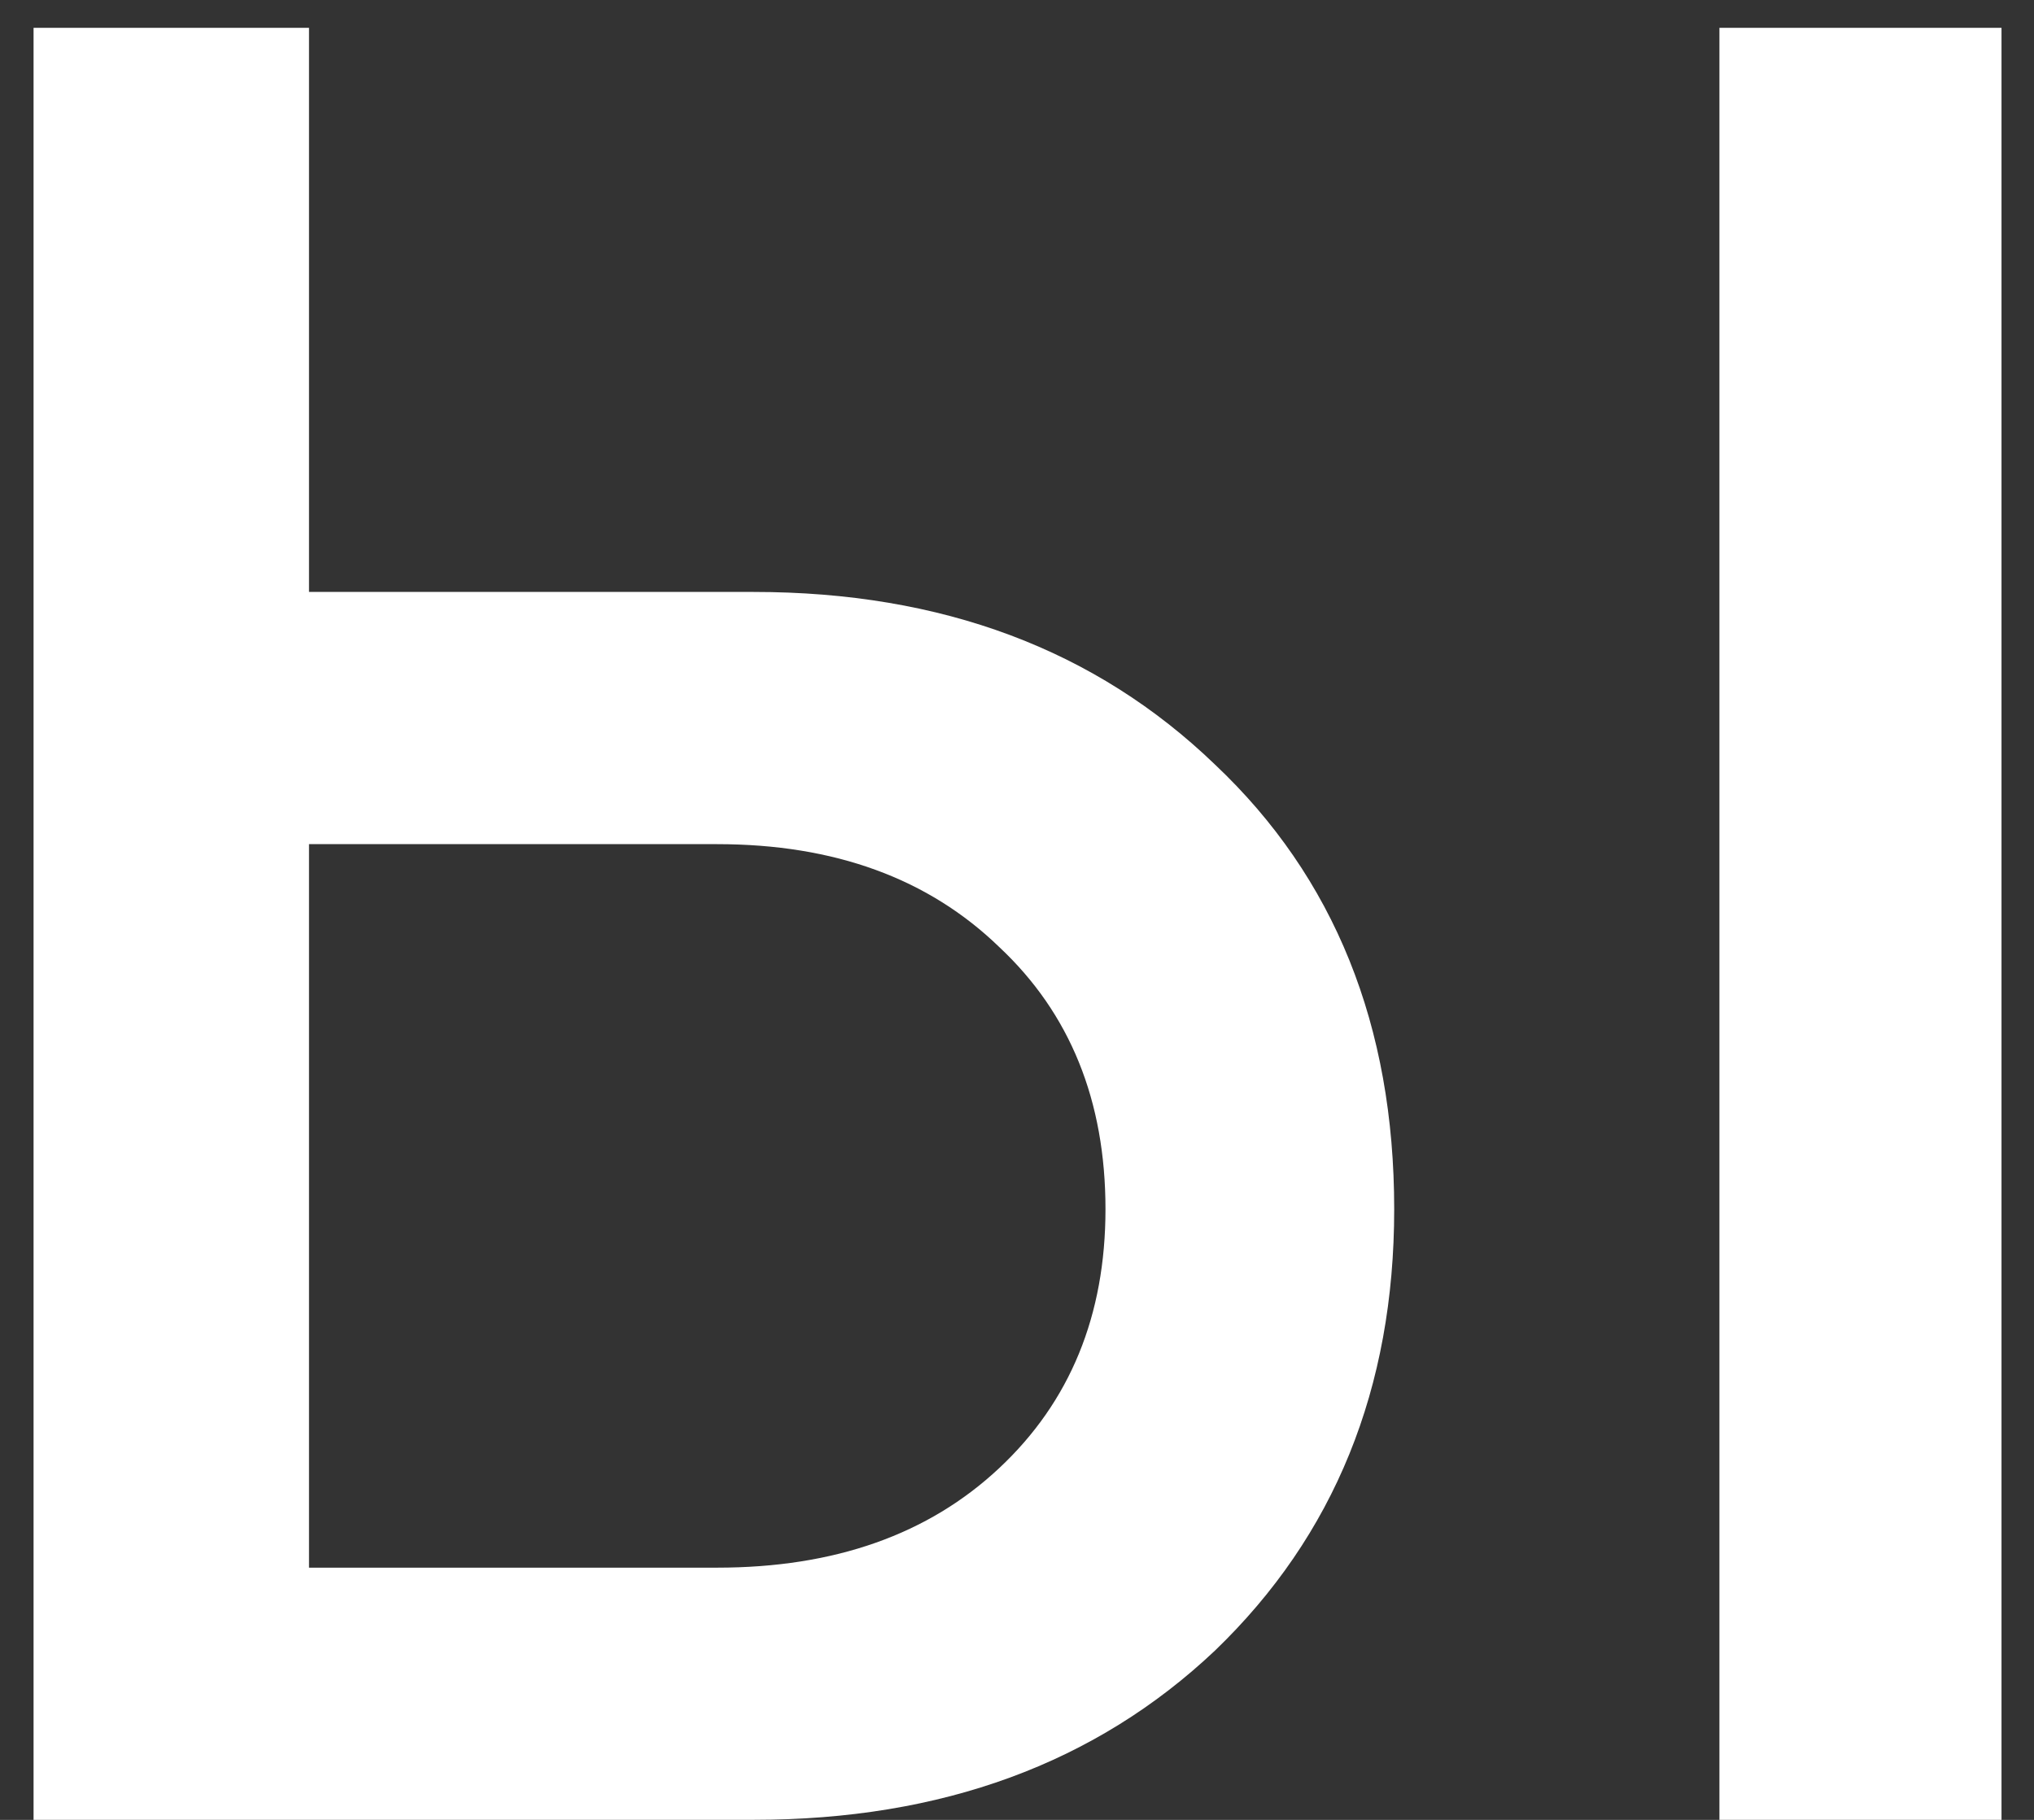 <?xml version="1.0" encoding="UTF-8"?> <svg xmlns="http://www.w3.org/2000/svg" width="38" height="34" viewBox="0 0 38 34" fill="none"><rect x="0" y="0" width="38" height="34" fill="#333333" stroke="none"/><path d="M14.081 11.059C17.594 11.059 20.467 12.134 22.699 14.284C24.931 16.392 26.047 19.161 26.047 22.591C26.047 25.939 24.931 28.688 22.699 30.837C20.467 32.946 17.594 33.999 14.081 33.999H0.627V0.52H5.773V11.059H14.081ZM32.123 0.52H37.393V33.999H32.123V0.52ZM13.399 29.288C15.59 29.288 17.346 28.668 18.669 27.427C19.992 26.188 20.653 24.576 20.653 22.591C20.653 20.566 19.992 18.933 18.669 17.694C17.346 16.412 15.59 15.771 13.399 15.771H5.773V29.288H13.399Z" fill="white"></path></svg> 